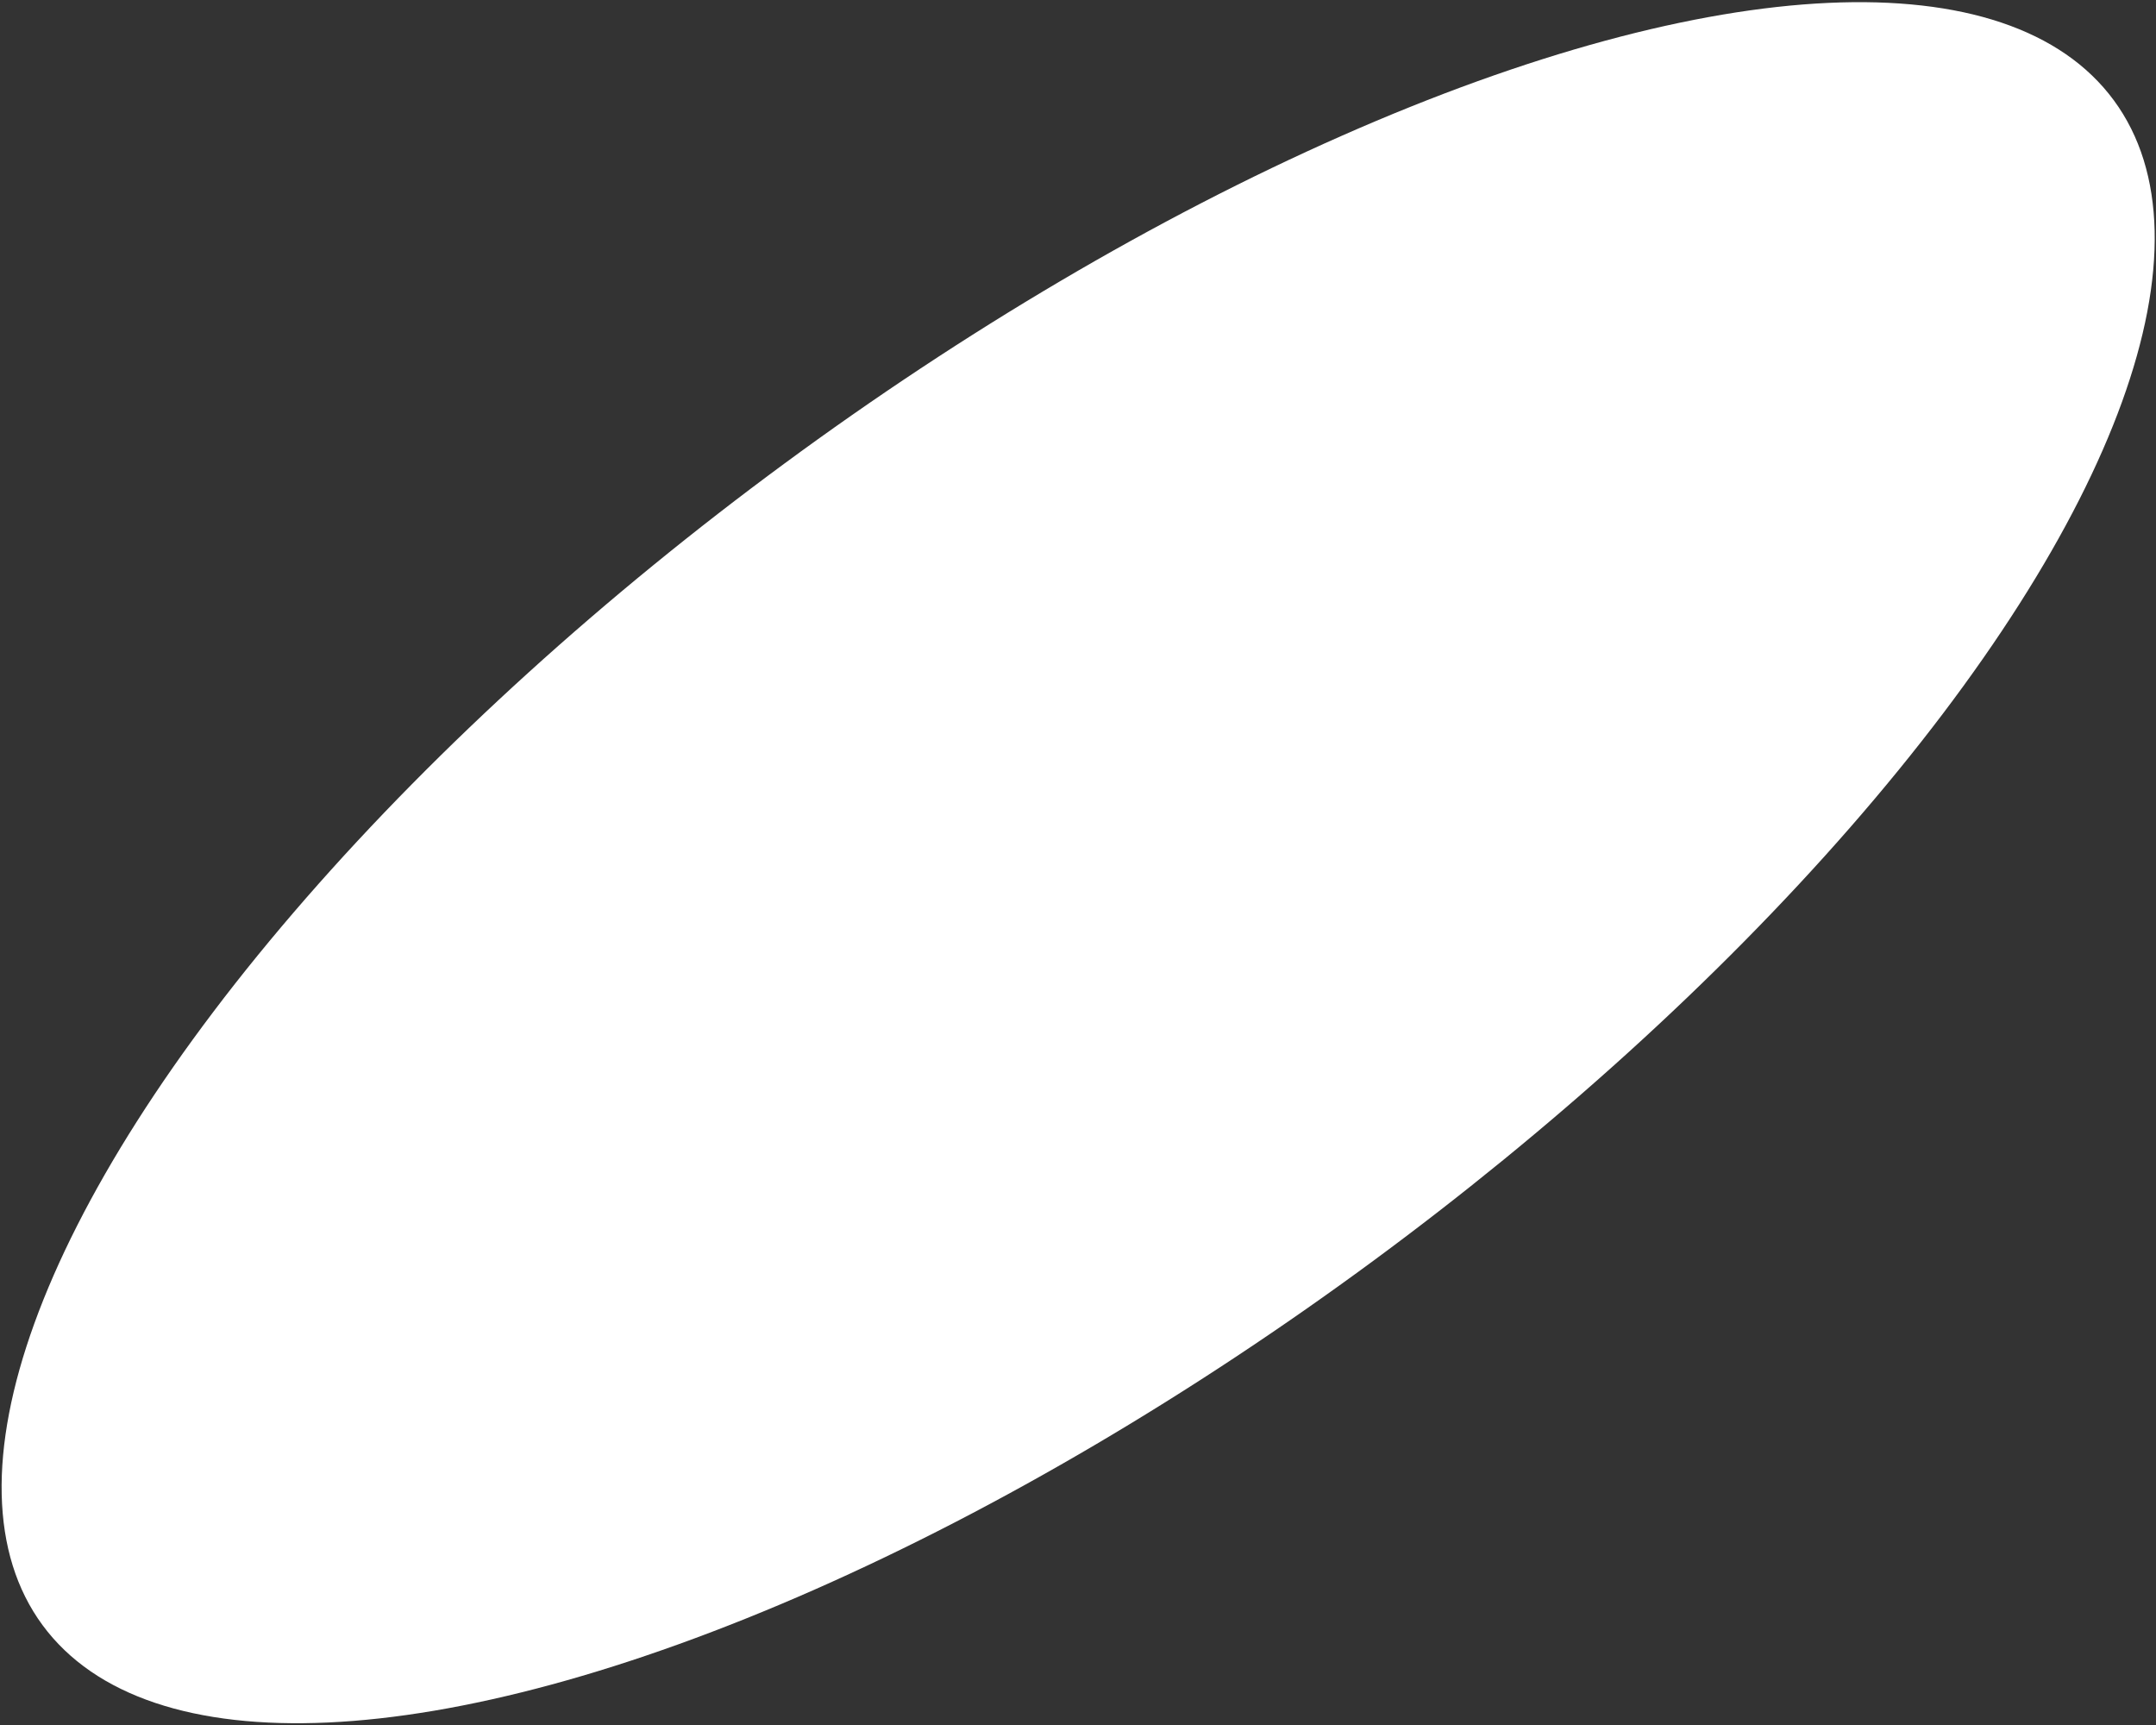 <?xml version="1.0" encoding="UTF-8"?> <svg xmlns="http://www.w3.org/2000/svg" width="635" height="508" viewBox="0 0 635 508" fill="none"><rect x="0" y="0" width="635" height="508" fill="#333333" stroke="none"/> <ellipse cx="317.549" cy="254.058" rx="378.75" ry="145.951" transform="rotate(-36.354 317.549 254.058)" fill="white"></ellipse> </svg> 